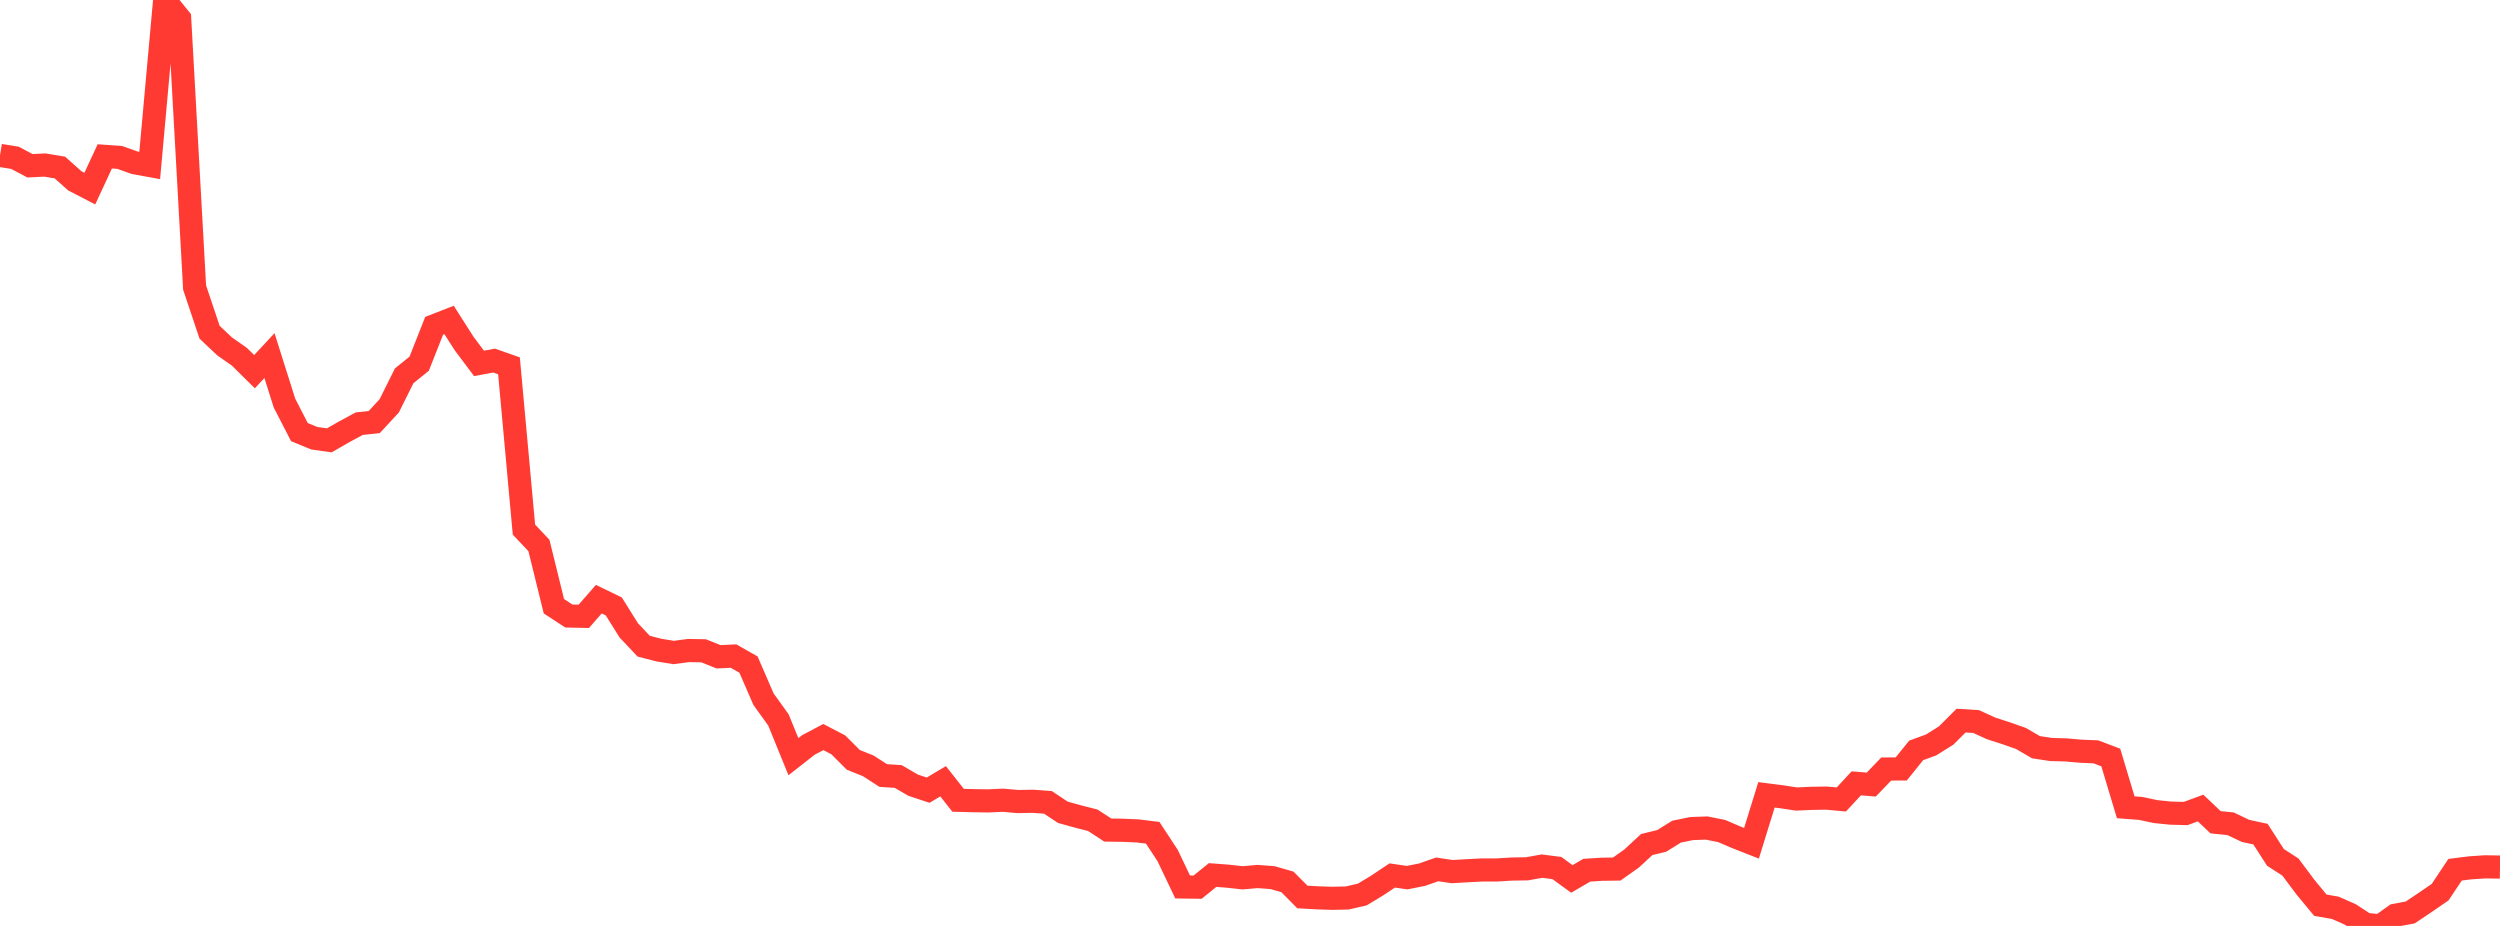 <?xml version="1.0" standalone="no"?>
<!DOCTYPE svg PUBLIC "-//W3C//DTD SVG 1.1//EN" "http://www.w3.org/Graphics/SVG/1.1/DTD/svg11.dtd">

<svg width="135" height="50" viewBox="0 0 135 50" preserveAspectRatio="none" 
  xmlns="http://www.w3.org/2000/svg"
  xmlns:xlink="http://www.w3.org/1999/xlink">


<polyline points="0.0, 8.391 0.808, 8.522 1.617, 8.951 2.425, 8.912 3.234, 9.046 4.042, 9.767 4.85, 10.185 5.659, 8.444 6.467, 8.502 7.275, 8.79 8.084, 8.936 8.892, 0.0 9.701, 1.001 10.509, 15.53 11.317, 17.939 12.126, 18.703 12.934, 19.27 13.743, 20.071 14.551, 19.202 15.359, 21.76 16.168, 23.334 16.976, 23.667 17.784, 23.778 18.593, 23.313 19.401, 22.878 20.21, 22.791 21.018, 21.916 21.826, 20.293 22.635, 19.641 23.443, 17.594 24.251, 17.279 25.06, 18.548 25.868, 19.625 26.677, 19.471 27.485, 19.755 28.293, 28.599 29.102, 29.455 29.91, 32.737 30.719, 33.265 31.527, 33.281 32.335, 32.355 33.144, 32.746 33.952, 34.038 34.76, 34.895 35.569, 35.103 36.377, 35.235 37.186, 35.128 37.994, 35.143 38.802, 35.467 39.611, 35.428 40.419, 35.888 41.228, 37.754 42.036, 38.877 42.844, 40.861 43.653, 40.227 44.461, 39.801 45.269, 40.223 46.078, 41.032 46.886, 41.356 47.695, 41.878 48.503, 41.931 49.311, 42.401 50.12, 42.669 50.928, 42.188 51.737, 43.216 52.545, 43.236 53.353, 43.248 54.162, 43.213 54.97, 43.284 55.778, 43.269 56.587, 43.328 57.395, 43.864 58.204, 44.088 59.012, 44.295 59.82, 44.823 60.629, 44.835 61.437, 44.87 62.246, 44.97 63.054, 46.201 63.862, 47.896 64.671, 47.907 65.479, 47.252 66.287, 47.312 67.096, 47.402 67.904, 47.331 68.713, 47.391 69.521, 47.622 70.329, 48.437 71.138, 48.483 71.946, 48.509 72.754, 48.49 73.563, 48.304 74.371, 47.815 75.18, 47.275 75.988, 47.393 76.796, 47.231 77.605, 46.947 78.413, 47.066 79.222, 47.02 80.03, 46.977 80.838, 46.977 81.647, 46.928 82.455, 46.916 83.263, 46.771 84.072, 46.874 84.88, 47.462 85.689, 46.991 86.497, 46.94 87.305, 46.929 88.114, 46.354 88.922, 45.605 89.731, 45.408 90.539, 44.908 91.347, 44.743 92.156, 44.713 92.964, 44.874 93.772, 45.219 94.581, 45.537 95.389, 42.921 96.198, 43.024 97.006, 43.147 97.814, 43.111 98.623, 43.098 99.431, 43.171 100.24, 42.3 101.048, 42.367 101.856, 41.527 102.665, 41.524 103.473, 40.522 104.281, 40.226 105.09, 39.72 105.898, 38.913 106.707, 38.963 107.515, 39.332 108.323, 39.593 109.132, 39.877 109.94, 40.348 110.749, 40.472 111.557, 40.495 112.365, 40.566 113.174, 40.599 113.982, 40.905 114.79, 43.593 115.599, 43.655 116.407, 43.827 117.216, 43.909 118.024, 43.93 118.832, 43.634 119.641, 44.402 120.449, 44.483 121.257, 44.867 122.066, 45.043 122.874, 46.299 123.683, 46.821 124.491, 47.902 125.299, 48.881 126.108, 49.023 126.916, 49.38 127.725, 49.91 128.533, 50.0 129.341, 49.424 130.15, 49.273 130.958, 48.732 131.766, 48.177 132.575, 46.965 133.383, 46.864 134.192, 46.809 135.0, 46.822" fill="none" stroke="#ff3a33" stroke-width="1.25"/>

</svg>